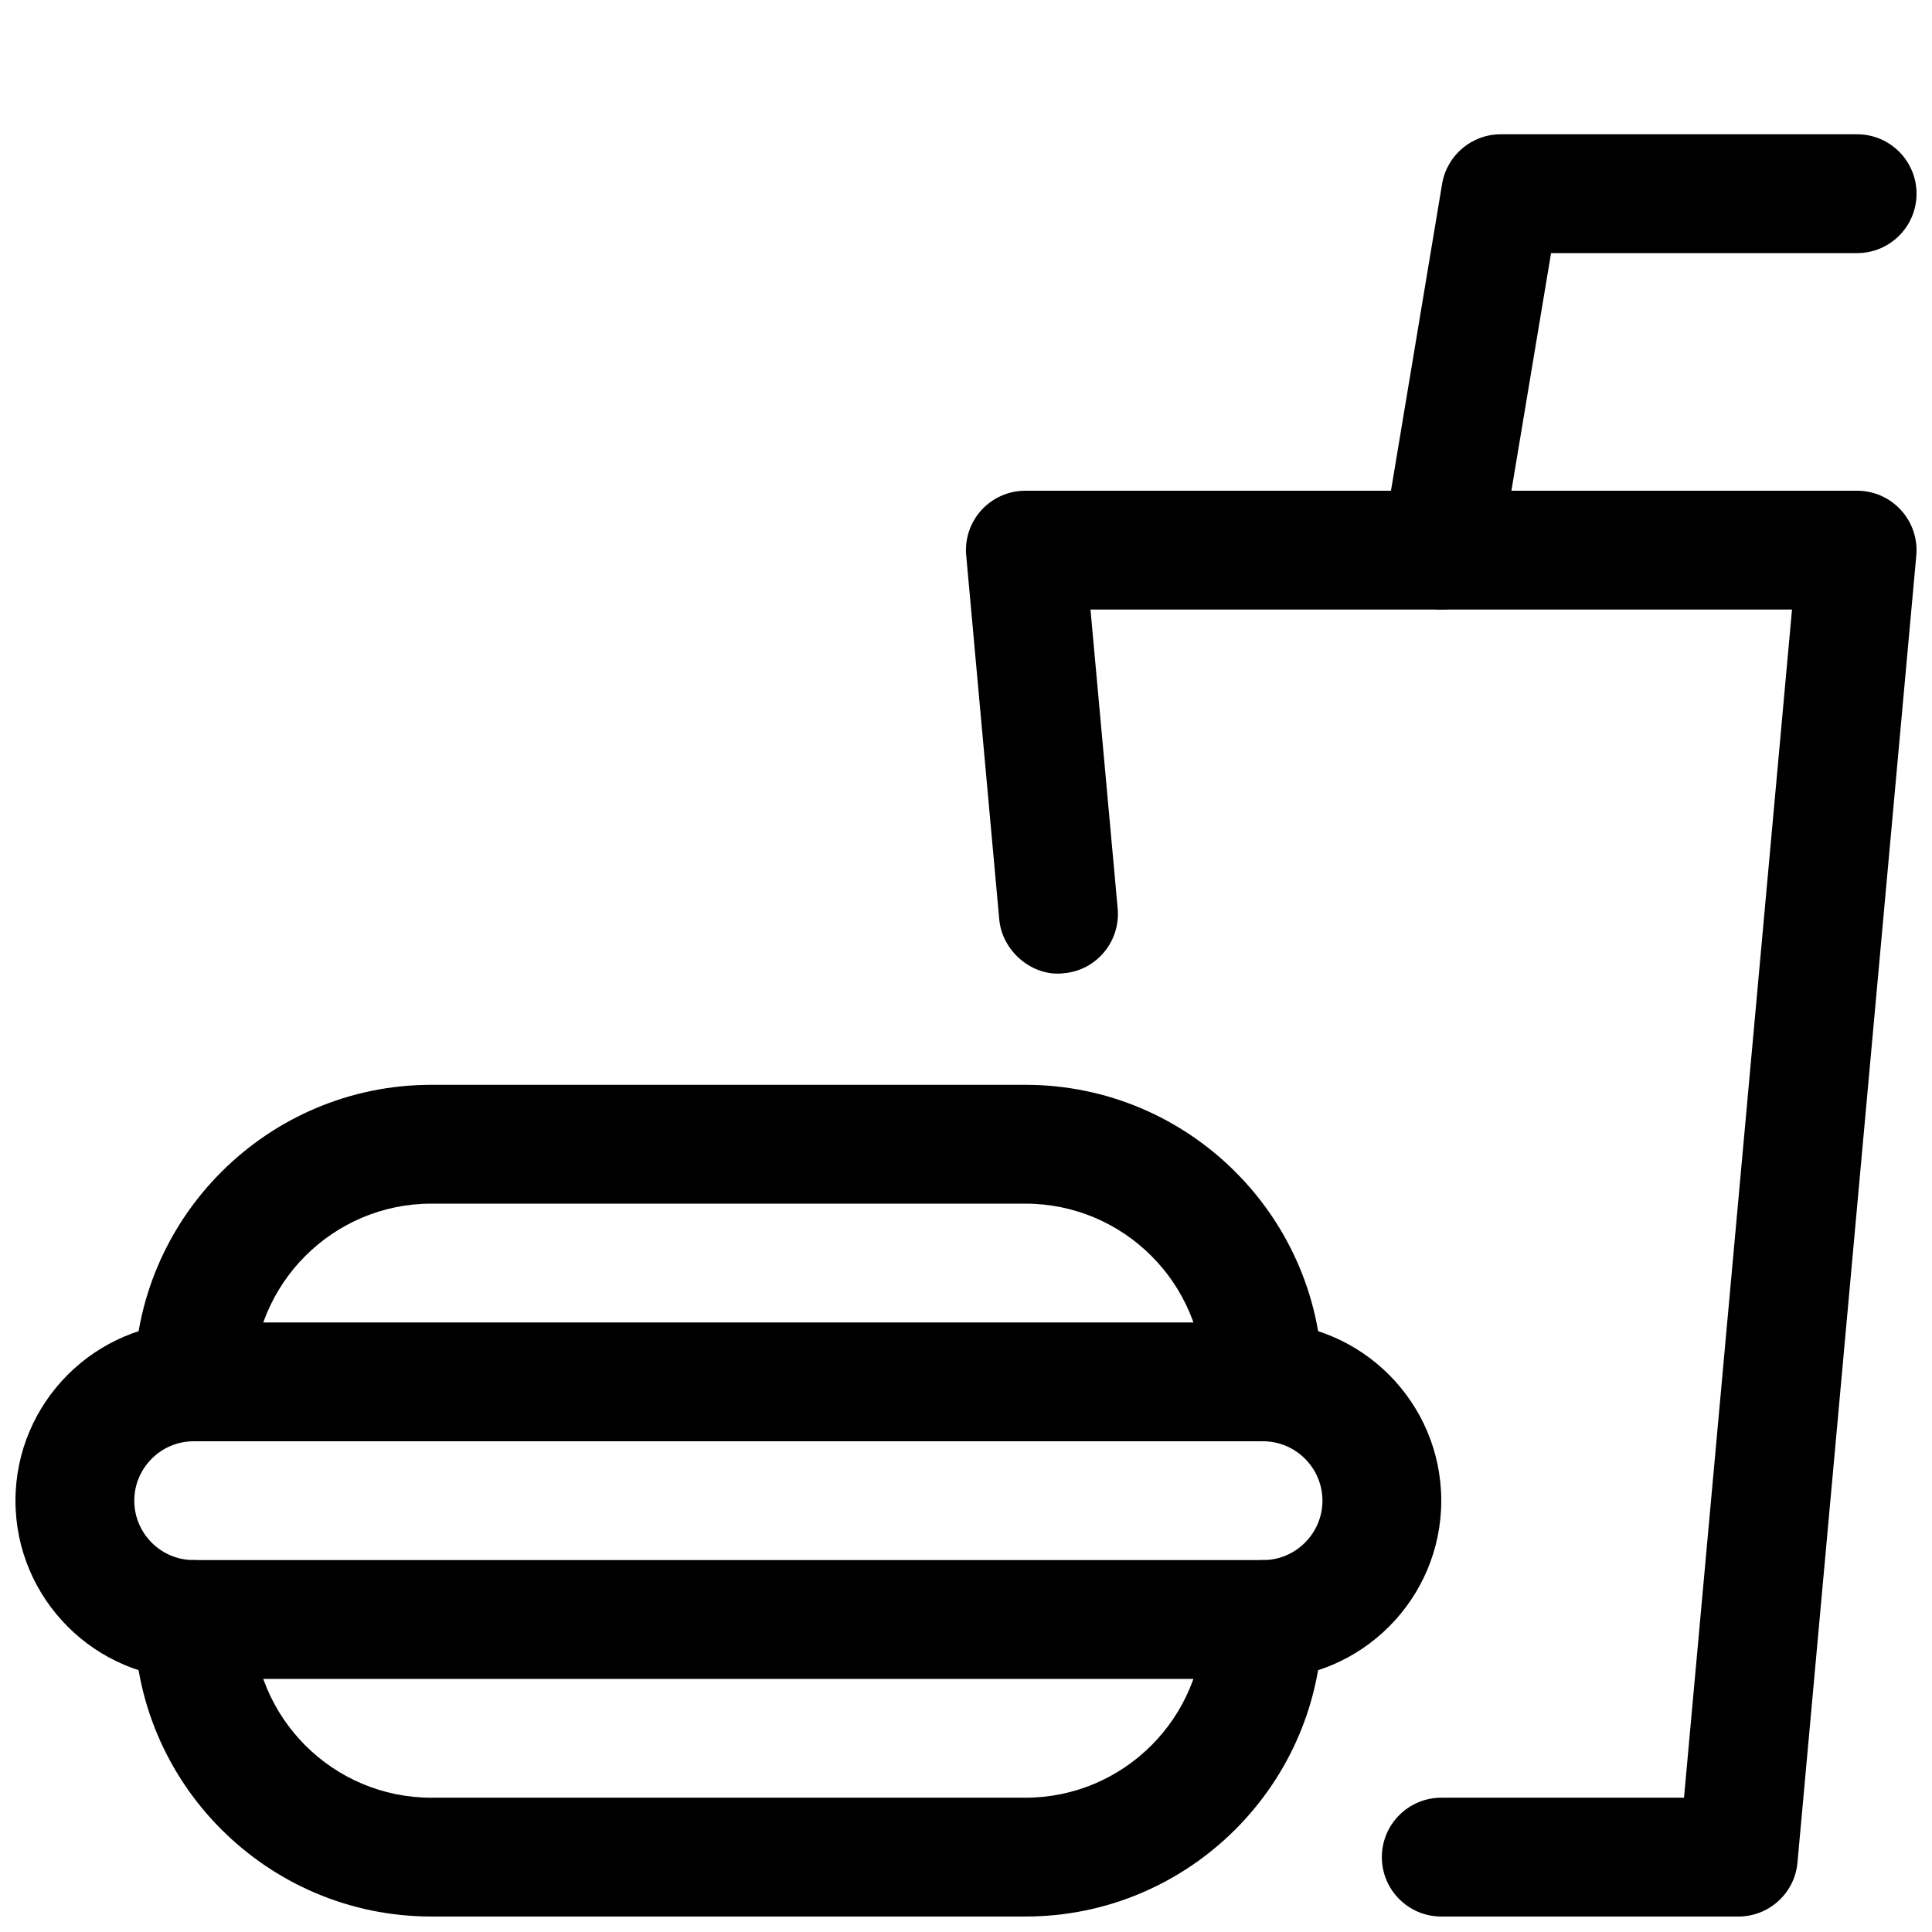 <?xml version="1.0" encoding="UTF-8"?>
<!-- Uploaded to: ICON Repo, www.svgrepo.com, Generator: ICON Repo Mixer Tools -->
<svg width="800px" height="800px" version="1.1" viewBox="144 144 512 512" xmlns="http://www.w3.org/2000/svg">
 <defs>
  <clipPath id="d">
   <path d="m148.09 494h377.91v95h-377.91z"/>
  </clipPath>
  <clipPath id="c">
   <path d="m179 557h316v94.902h-316z"/>
  </clipPath>
  <clipPath id="b">
   <path d="m399 274h252.9v377.9h-252.9z"/>
  </clipPath>
  <clipPath id="a">
   <path d="m510 179h141.9v127h-141.9z"/>
  </clipPath>
 </defs>
 <g clip-path="url(#d)">
  <path d="m478.72 588.93h-283.39c-26.039 0-47.23-21.191-47.23-47.23 0-26.043 21.191-47.234 47.23-47.234h283.39c26.039 0 47.23 21.191 47.23 47.23 0 26.043-21.191 47.234-47.23 47.234zm-283.39-62.977c-8.688 0-15.742 7.086-15.742 15.746 0 8.66 7.055 15.742 15.742 15.742h283.39c8.66 0 15.742-7.086 15.742-15.742 0-8.66-7.082-15.746-15.742-15.746z"/>
 </g>
 <g clip-path="url(#c)">
  <path d="m415.74 651.9h-157.44c-43.391 0-78.719-35.297-78.719-78.719 0-8.691 7.055-15.746 15.742-15.746 8.691 0 15.746 7.055 15.746 15.746 0 26.039 21.191 47.23 47.23 47.23h157.44c26.039 0 47.23-21.191 47.23-47.23 0-8.691 7.055-15.742 15.742-15.742 8.691 0 15.742 7.055 15.742 15.742 0.004 43.422-35.293 78.719-78.715 78.719z"/>
 </g>
 <path d="m478.72 525.95c-8.691 0-15.742-7.055-15.742-15.742 0-26.039-21.191-47.23-47.23-47.23h-157.44c-26.043 0-47.234 21.191-47.234 47.23 0 8.691-7.055 15.742-15.746 15.742-8.688 0-15.742-7.051-15.742-15.742 0-43.422 35.328-78.719 78.719-78.719h157.44c43.422 0 78.719 35.297 78.719 78.719 0 8.691-7.051 15.742-15.742 15.742z"/>
 <g clip-path="url(#b)">
  <path d="m604.67 651.9h-78.723c-8.691 0-15.742-7.055-15.742-15.742 0-8.691 7.055-15.746 15.742-15.746h64.332l28.621-314.88-185.91 0.004 7.211 79.285c0.754 8.66-5.606 16.344-14.266 17.098-8.152 1.008-16.309-5.606-17.125-14.262l-8.754-96.449c-0.41-4.41 1.07-8.785 4.062-12.059 2.988-3.246 7.18-5.102 11.617-5.102h220.42c4.441 0 8.629 1.859 11.617 5.133 2.992 3.273 4.473 7.652 4.062 12.059l-31.488 346.37c-0.723 8.094-7.523 14.297-15.68 14.297z"/>
 </g>
 <g clip-path="url(#a)">
  <path d="m525.98 305.54c-0.852 0-1.762-0.062-2.613-0.219-8.566-1.418-14.391-9.539-12.941-18.105l15.742-94.465c1.262-7.59 7.844-13.164 15.527-13.164h94.465c8.691 0 15.742 7.055 15.742 15.742 0 8.691-7.051 15.746-15.742 15.746h-81.113l-13.57 81.301c-1.293 7.715-7.969 13.164-15.496 13.164z"/>
 </g>
</svg>